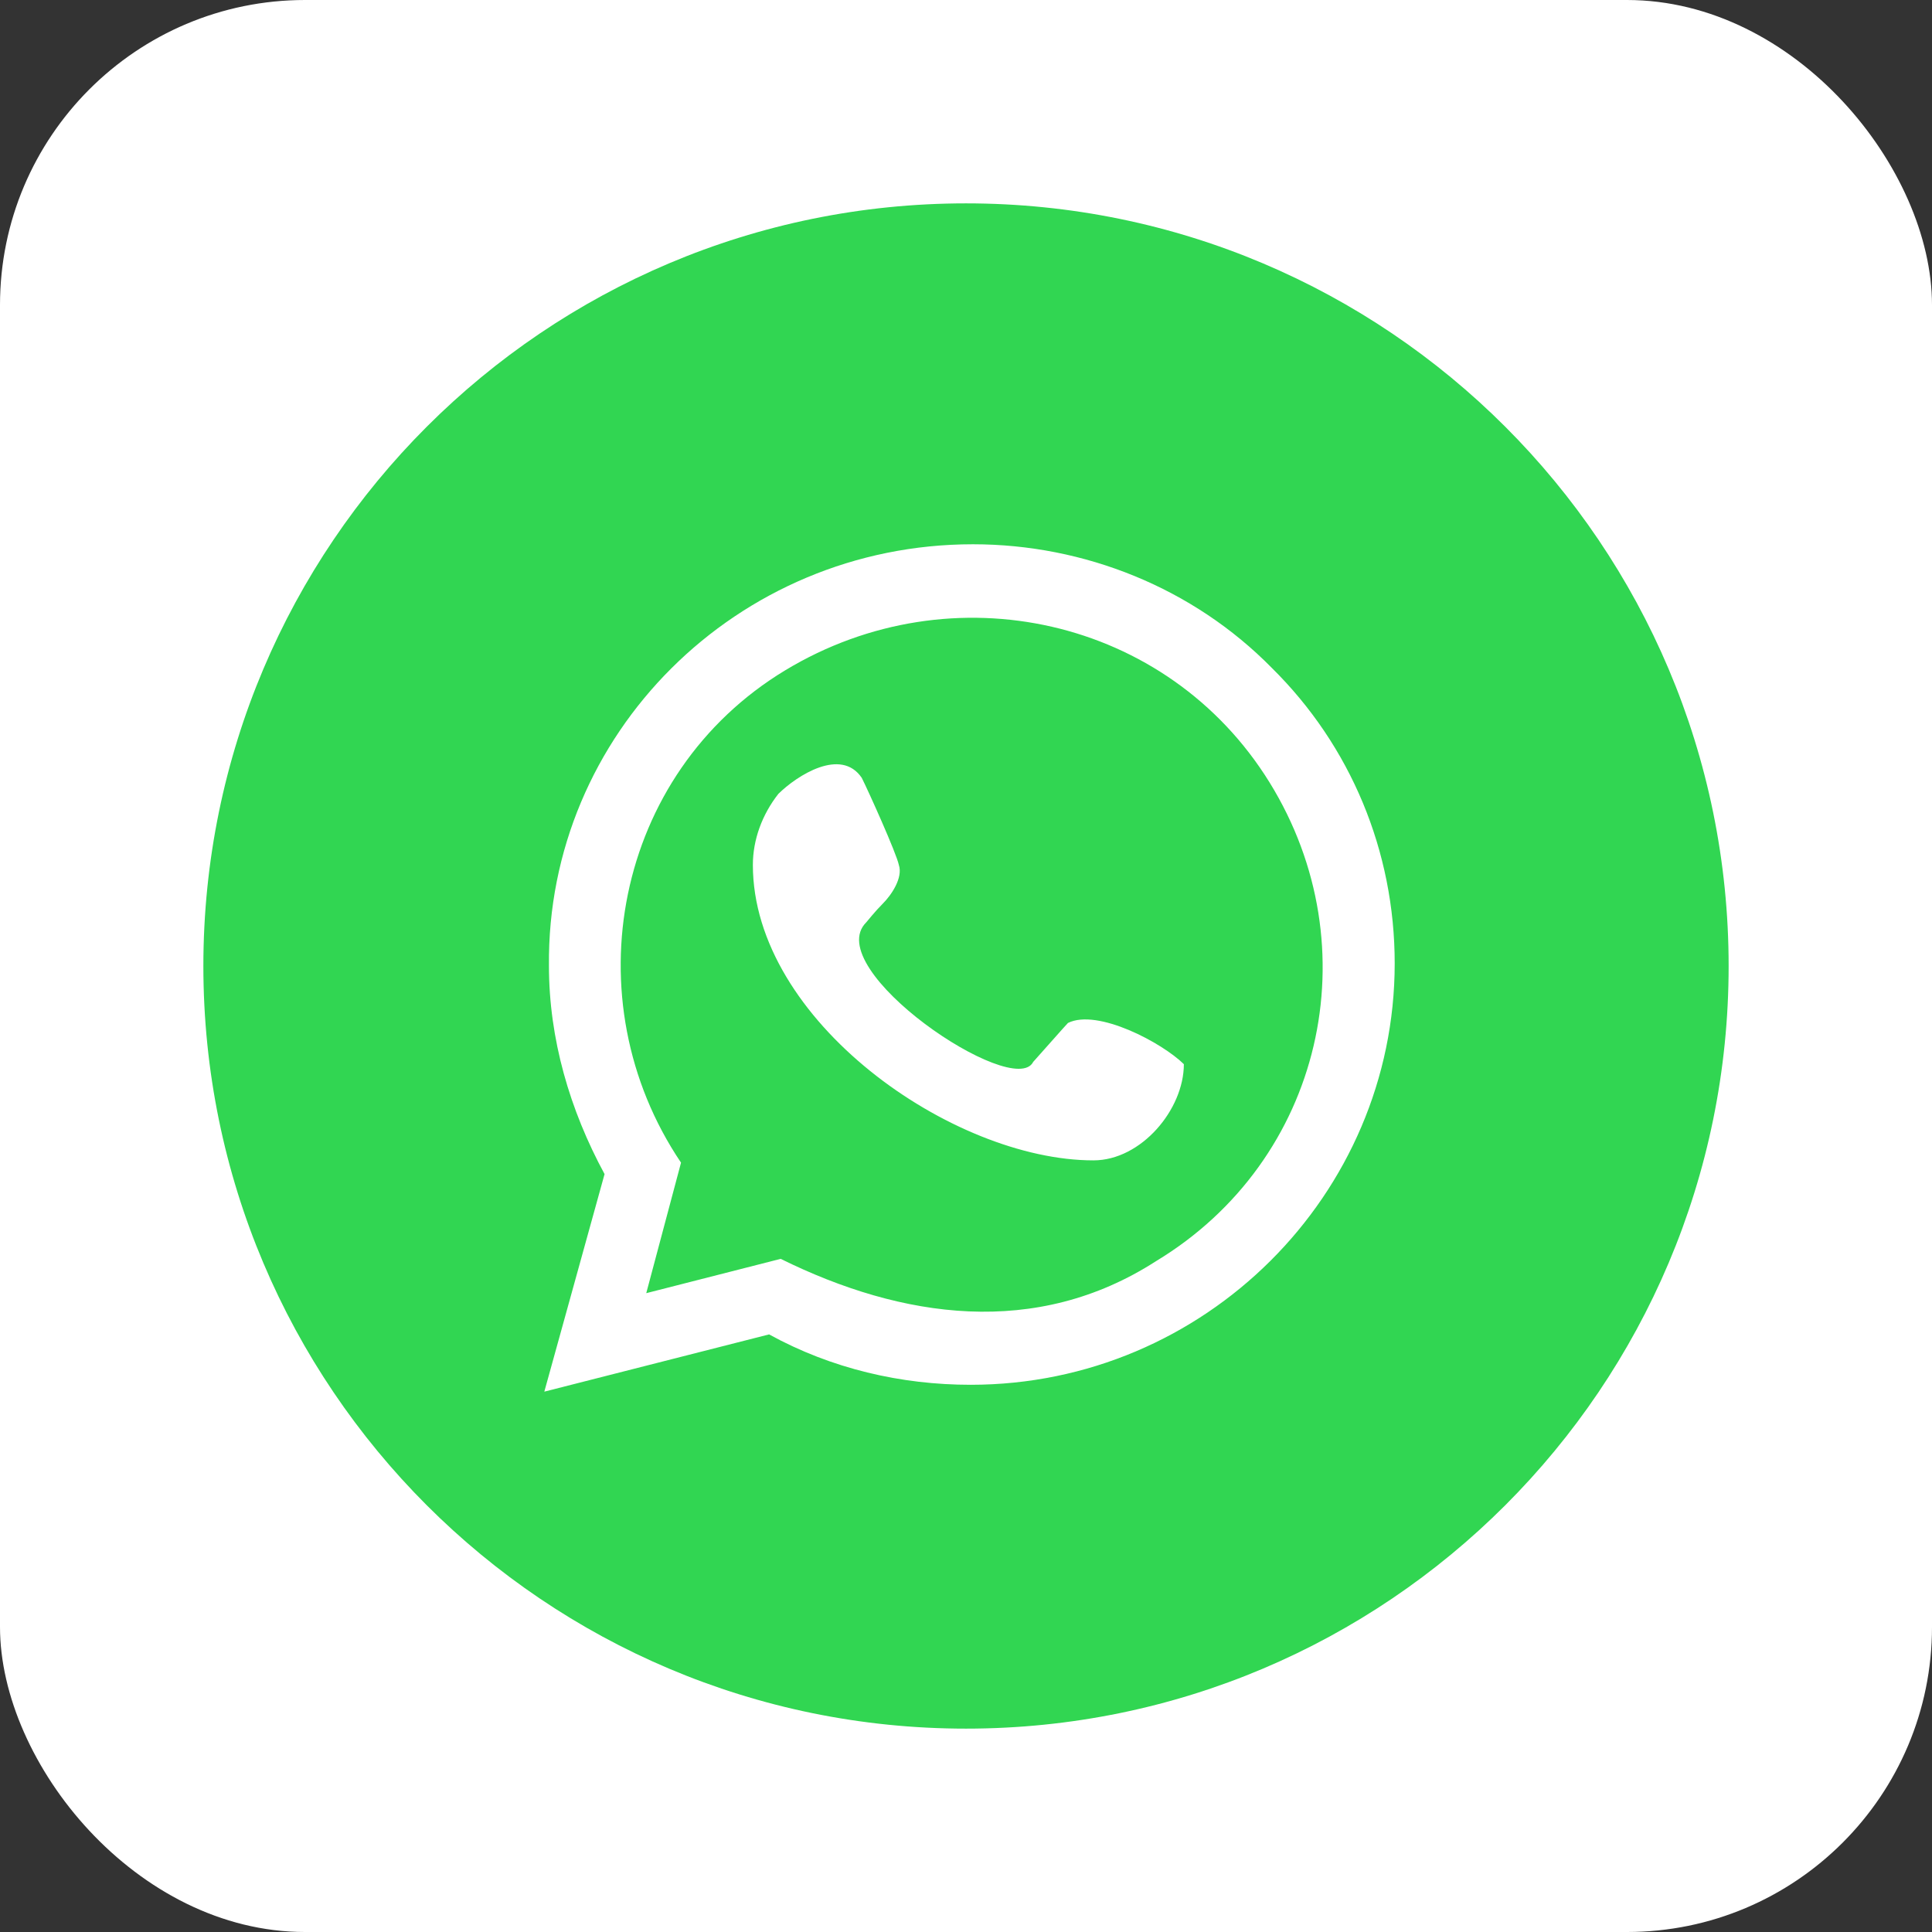 <?xml version="1.0" encoding="UTF-8"?> <svg xmlns="http://www.w3.org/2000/svg" width="38" height="38" viewBox="0 0 38 38" fill="none"><rect x="0" y="0" width="38" height="38" fill="#333333" stroke="none"/><rect width="38" height="38" rx="6" fill="white"></rect><path d="M34 19C34 27.284 27.284 34 19 34C10.716 34 4 27.284 4 19C4 10.716 10.716 4 19 4C27.284 4 34 10.716 34 19Z" fill="#31D652"></path><path d="M25.016 13.138C23.467 11.561 21.325 10.705 19.137 10.705C14.489 10.705 10.752 14.444 10.797 18.994C10.797 20.435 11.207 21.831 11.891 23.093L10.706 27.372L15.127 26.246C16.357 26.922 17.724 27.237 19.092 27.237C23.695 27.237 27.432 23.498 27.432 18.949C27.432 16.741 26.566 14.669 25.016 13.138ZM15.355 24.76L12.711 25.435L13.395 22.868C11.233 19.661 12.088 15.211 15.446 13.183C18.727 11.201 22.965 12.146 24.971 15.39C26.976 18.633 26.019 22.823 22.738 24.805C20.384 26.322 17.742 25.939 15.355 24.76ZM21.006 20.12C21.006 20.12 20.96 20.165 20.322 20.886C19.941 21.64 16.114 19.053 17.041 18.138C17.041 18.138 17.223 17.913 17.36 17.777C17.533 17.606 17.764 17.263 17.679 17.012C17.633 16.786 17.086 15.57 16.95 15.3C16.541 14.694 15.673 15.255 15.309 15.615C14.99 16.021 14.808 16.516 14.808 17.012C14.808 20.074 18.731 22.823 21.507 22.823C22.446 22.823 23.285 21.823 23.285 20.931C22.86 20.511 21.588 19.832 21.006 20.12Z" fill="white"></path></svg> 